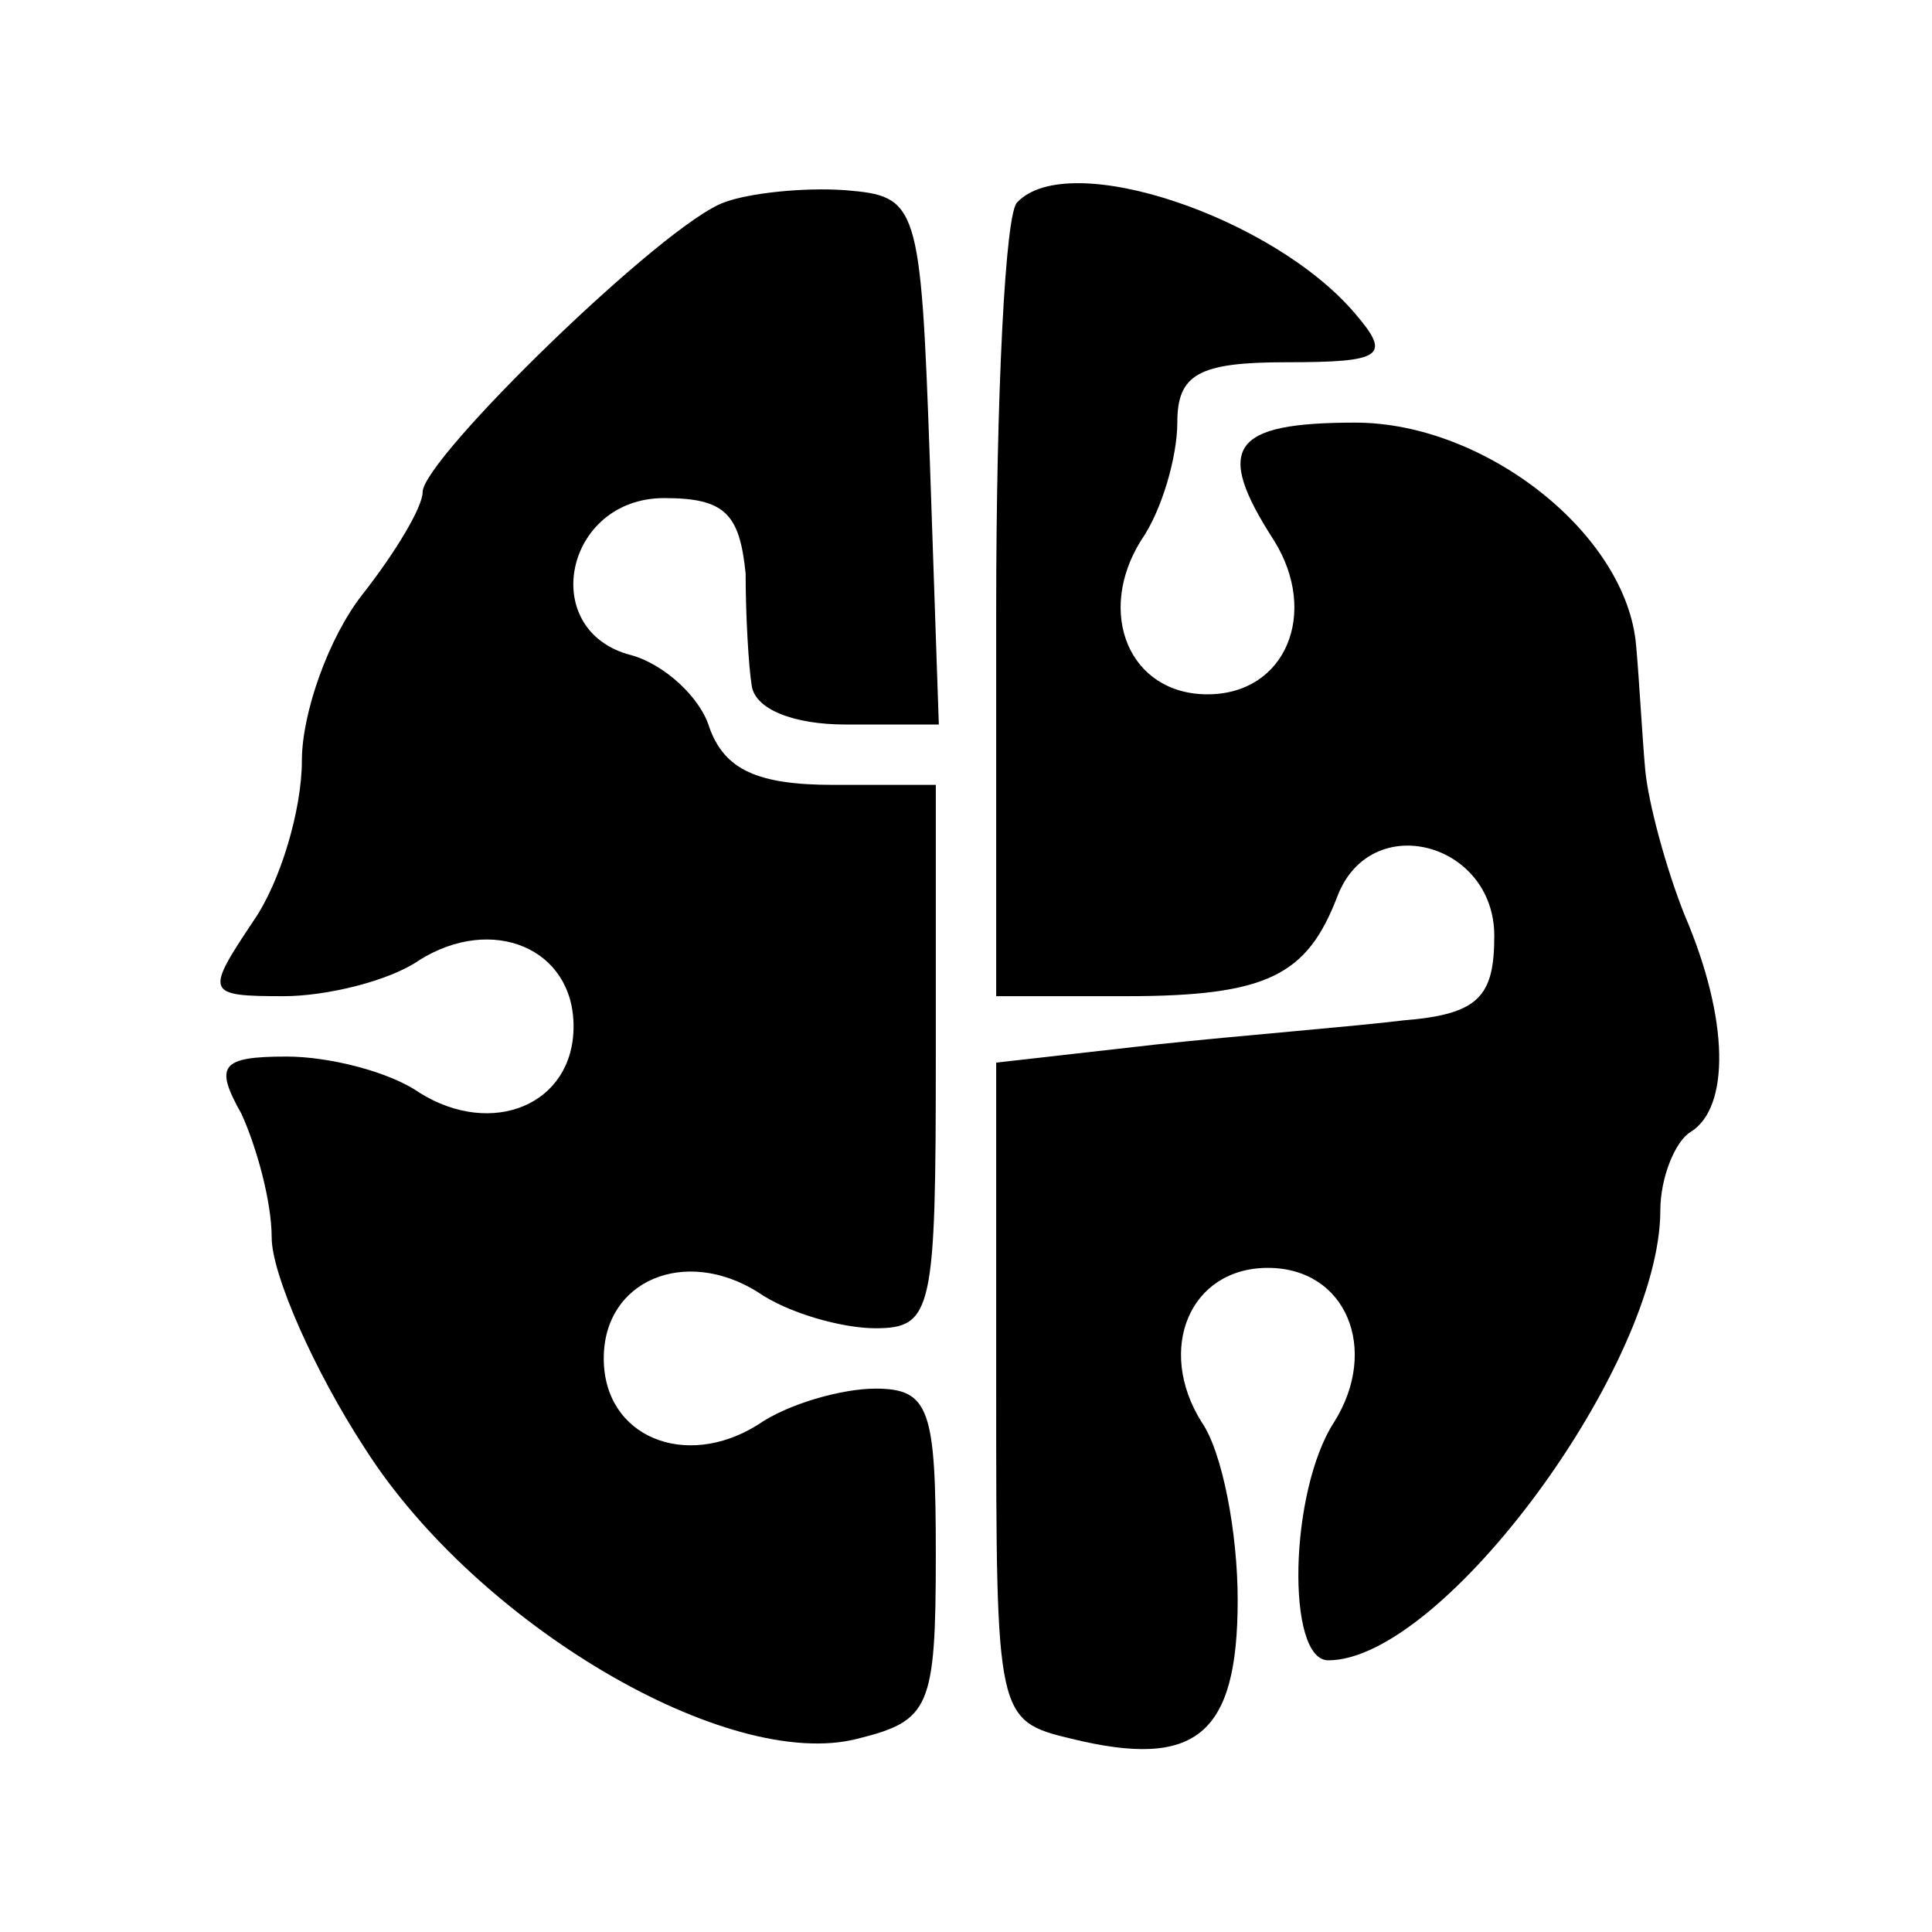<?xml version="1.0" standalone="no"?>
<!DOCTYPE svg PUBLIC "-//W3C//DTD SVG 20010904//EN"
 "http://www.w3.org/TR/2001/REC-SVG-20010904/DTD/svg10.dtd">
<svg version="1.0" xmlns="http://www.w3.org/2000/svg"
 width="64pt" height="64pt" viewBox="0 0 64 64"
 preserveAspectRatio="xMidYMid meet">

<g transform="translate(0,64) scale(0.1,-0.1)"
fill="#000000" stroke="none">
<path d="M240 573 c-20 -7 -100 -85 -100 -96 0 -5 -9 -20 -20 -34 -11 -14 -20
-39 -20 -55 0 -16 -7 -40 -16 -53 -16 -24 -16 -25 10 -25 14 0 35 5 45 12 24
15 51 4 51 -22 0 -26 -27 -37 -51 -22 -10 7 -30 12 -44 12 -22 0 -24 -3 -15
-19 5 -11 10 -29 10 -41 0 -12 14 -44 31 -70 37 -58 120 -107 163 -96 24 6 26
10 26 61 0 48 -2 55 -20 55 -11 0 -29 -5 -39 -12 -24 -15 -51 -4 -51 22 0 26
27 37 51 22 10 -7 28 -12 39 -12 19 0 20 6 20 90 l0 90 -34 0 c-25 0 -36 5
-41 19 -3 10 -15 21 -26 24 -31 8 -22 52 11 52 20 0 25 -5 27 -25 0 -14 1 -31
2 -37 1 -8 14 -13 31 -13 l31 0 -3 88 c-3 85 -4 87 -28 89 -14 1 -32 -1 -40
-4z"/>
<path d="M337 573 c-4 -3 -7 -64 -7 -135 l0 -128 43 0 c47 0 60 7 70 33 11 29
52 18 52 -13 0 -20 -5 -26 -30 -28 -16 -2 -54 -5 -82 -8 l-53 -6 0 -109 c0
-108 0 -109 25 -115 41 -10 55 1 55 46 0 22 -5 49 -12 59 -15 24 -4 51 22 51
26 0 37 -27 22 -51 -15 -23 -16 -79 -2 -79 38 0 110 98 110 149 0 11 5 23 10
26 13 8 13 37 -2 72 -6 15 -12 37 -13 48 -1 11 -2 30 -3 41 -3 37 -50 74 -93
74 -41 0 -47 -8 -27 -39 15 -24 4 -51 -22 -51 -26 0 -37 27 -22 51 7 10 12 28
12 39 0 16 7 20 36 20 32 0 35 2 23 16 -27 32 -95 55 -112 37z"/>
</g>
</svg>
